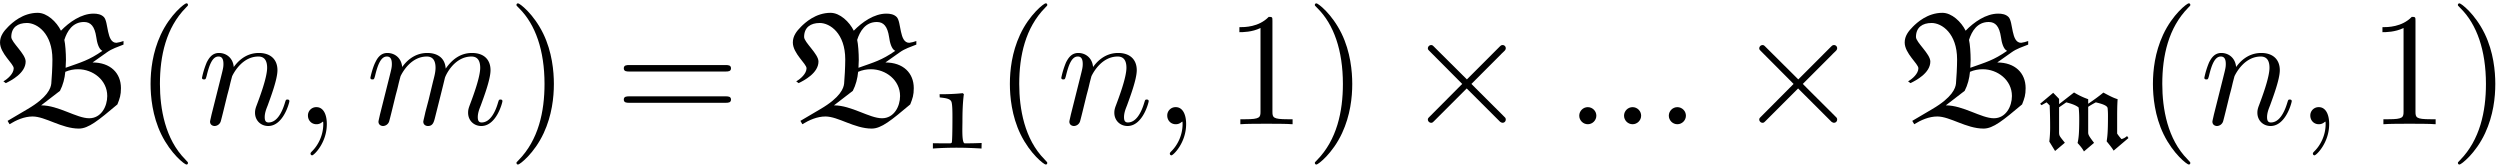 <svg xmlns="http://www.w3.org/2000/svg" xmlns:xlink="http://www.w3.org/1999/xlink" width="283" height="19" viewBox="1872.554 1482.992 169.166 11.357"><defs><path id="g2-2" d="m4.244-3.033-2.182-2.17c-.131-.132-.153-.153-.24-.153a.226.226 0 0 0-.218.218c0 .076.021.098.141.218l2.182 2.193L1.745-.535c-.12.12-.141.142-.141.219 0 .12.109.218.218.218.087 0 .109-.022.24-.153l2.17-2.17 2.26 2.256c.022.011.098.066.164.066.13 0 .218-.098.218-.218 0-.022 0-.066-.033-.12-.01-.022-1.745-1.735-2.29-2.291l1.995-1.997c.055-.065.219-.207.273-.272.011-.022.055-.066.055-.142a.21.21 0 0 0-.218-.218c-.088 0-.131.043-.251.163z"/><path id="g3-58" d="M2.095-.578c0-.317-.262-.578-.579-.578s-.578.261-.578.578S1.2 0 1.516 0s.579-.262.579-.578"/><path id="g3-59" d="M2.215-.01c0-.72-.273-1.146-.699-1.146a.56.56 0 0 0-.578.578c0 .294.218.578.578.578a.57.57 0 0 0 .382-.142c.033-.022.044-.033.055-.033s.022.011.022.164c0 .807-.382 1.462-.742 1.822-.12.12-.12.142-.12.174 0 .077.054.12.109.12.12 0 .993-.84.993-2.116"/><path id="g3-109" d="M.96-.644c-.033.164-.098.415-.098.47 0 .196.153.294.316.294a.45.45 0 0 0 .404-.305c.01-.022.142-.535.207-.808l.24-.982c.066-.24.131-.48.186-.73.043-.186.13-.502.141-.546.164-.338.742-1.33 1.779-1.33.49 0 .589.403.589.763 0 .273-.077.578-.164.905l-.305 1.266-.219.829c-.043.218-.141.589-.141.643 0 .197.152.295.316.295.338 0 .404-.273.49-.622.154-.61.557-2.203.655-2.629.033-.142.611-1.45 1.8-1.45.47 0 .59.37.59.763 0 .622-.459 1.865-.677 2.443-.098.262-.142.382-.142.6 0 .513.382.895.895.895C8.847.12 9.25-1.473 9.25-1.56c0-.11-.098-.11-.131-.11-.11 0-.11.034-.164.197C8.793-.895 8.444-.12 7.844-.12c-.186 0-.262-.11-.262-.36 0-.273.098-.535.196-.775.207-.567.666-1.778.666-2.4 0-.709-.437-1.167-1.255-1.167s-1.374.48-1.778 1.058c-.011-.141-.044-.512-.35-.774-.272-.23-.621-.284-.894-.284-.982 0-1.516.698-1.702.95-.054-.623-.512-.95-1.003-.95-.502 0-.71.426-.807.622-.197.382-.339 1.025-.339 1.058 0 .11.11.11.131.11.11 0 .12-.012.186-.252.185-.774.403-1.298.796-1.298.175 0 .338.087.338.502 0 .23-.032.35-.174.916z"/><path id="g3-110" d="M.96-.644c-.033.164-.098.415-.098.47 0 .196.153.294.316.294a.45.45 0 0 0 .404-.305c.01-.022.142-.535.207-.808l.24-.982c.066-.24.131-.48.186-.73.043-.186.13-.502.141-.546.164-.338.742-1.33 1.779-1.33.49 0 .589.403.589.763 0 .676-.535 2.073-.71 2.542-.098.25-.109.381-.109.501 0 .513.382.895.895.895 1.025 0 1.43-1.593 1.43-1.68 0-.11-.1-.11-.132-.11-.109 0-.109.034-.163.197C5.716-.73 5.356-.12 4.822-.12c-.186 0-.262-.11-.262-.36 0-.273.098-.535.196-.775.208-.578.666-1.778.666-2.4 0-.73-.47-1.167-1.255-1.167-.982 0-1.516.698-1.702.95-.054-.612-.501-.95-1.003-.95s-.71.426-.818.622a5.5 5.5 0 0 0-.328 1.058c0 .11.11.11.131.11.11 0 .12-.012.186-.252.185-.774.403-1.298.796-1.298.218 0 .338.142.338.502 0 .23-.032.35-.174.916z"/><path id="g4-40" d="M3.61 2.618c0-.033 0-.054-.185-.24-1.363-1.374-1.712-3.436-1.712-5.105 0-1.898.414-3.797 1.756-5.16.142-.131.142-.153.142-.186 0-.076-.044-.109-.11-.109-.108 0-1.09.742-1.734 2.127-.556 1.2-.687 2.411-.687 3.328 0 .85.12 2.17.72 3.403.655 1.342 1.593 2.051 1.702 2.051.065 0 .109-.032.109-.109"/><path id="g4-41" d="M3.153-2.727c0-.851-.12-2.171-.72-3.404C1.778-7.473.84-8.18.73-8.18c-.066 0-.11.043-.11.108 0 .033 0 .055.208.251C1.9-6.742 2.52-5.007 2.52-2.727c0 1.865-.404 3.785-1.756 5.16-.142.13-.142.152-.142.185 0 .066.043.11.109.11.109 0 1.09-.743 1.734-2.128.557-1.2.688-2.41.688-3.327"/><path id="g4-49" d="M3.207-6.982c0-.262 0-.283-.25-.283-.677.698-1.637.698-1.986.698v.338c.218 0 .862 0 1.429-.284v5.651c0 .393-.033.524-1.015.524h-.349V0c.382-.033 1.331-.033 1.768-.033s1.385 0 1.767.033v-.338h-.35c-.981 0-1.014-.12-1.014-.524z"/><path id="g4-61" d="M7.495-3.567c.163 0 .37 0 .37-.218s-.207-.219-.36-.219H.971c-.153 0-.36 0-.36.219s.207.218.37.218zm.01 2.116c.153 0 .36 0 .36-.218s-.207-.218-.37-.218H.982c-.164 0-.371 0-.371.218s.207.218.36.218z"/><path id="g0-49" d="M2.383-3.738c-.518.056-1.036.072-1.562.072l.008.215c.382.048.741.072.805.335.056.23.056.693.056 1.044 0 .876-.016 1.658-.048 1.681-.032.04-.08.048-.128.048-.382 0-.765 0-1.147-.008v.359c.558-.04 1.1-.056 1.641-.056.55 0 1.1.024 1.65.056l.008-.375a27 27 0 0 1-1.14.024c-.215 0-.159-1.052-.159-1.482 0-.622.016-1.236.096-1.85z"/><path id="g0-66" d="M4.288.215c.478 0 .964-.406 1.905-1.195.12-.303.175-.463.175-.805 0-.75-.526-1.268-1.403-1.268l.71-.502c.255-.183.526-.263.82-.382v-.176c-.11.04-.23.072-.35.088-.502 0-.383-1.036-.622-1.275-.135-.136-.326-.167-.51-.167-.606 0-1.203.422-1.61.844-.215-.438-.685-.884-1.147-.884-.742 0-1.268.494-1.459.685-.223.223-.406.462-.406.781 0 .542.677 1.052.677 1.275 0 .263-.295.526-.51.646l.12.088c.262-.128.98-.495.98-1.068 0-.375-.71-.949-.71-1.212 0-.478.32-.693.774-.693.502 0 1.259.51 1.259 1.801 0 .375-.032.94-.056 1.196-.024.223-.175.677-1.172 1.259l-.988.582L.861 0c.335-.207.733-.383 1.14-.383.63 0 1.434.598 2.287.598M3.634-2.79c.008-.111.016-.278.016-.39 0-.343-.032-.79-.08-.988.136-.43.407-.885.973-.885.335 0 .526.215.606.75.032.238.111.589.303.677-.678.47-1.037.558-1.818.836m-.279 1.14c.152-.295.232-.614.263-.94.2-.088.415-.128.63-.128.733 0 1.443.534 1.443 1.323 0 .51-.295 1.1-.893 1.1-.622 0-1.514-.638-2.375-.638z"/><path id="g0-109" d="M1.339-2.997v-.35c0-.008-.263-.28-.399-.415l-.884.741.095.096.343-.191.207.207c.024.502.032.996.032 1.498 0 .311-.016.63-.056.949l.391.637.662-.558c-.407-.51-.391-.454-.391-.828v-1.57l.486-.335c.271.071.638.175.837.35.032.263.04.526.04.79 0 .964-.04 1.299-.112 1.61.144.159.327.366.43.573l.686-.582c-.35-.454-.398-.558-.398-.701v-1.737c.167-.112.334-.208.518-.303.239.063.765.175.797.39a5 5 0 0 1 .024.542c0 1.108-.04 1.371-.088 1.706.16.199.39.478.47.63l1.004-.853-.095-.136a.9.9 0 0 1-.375.207 2.7 2.7 0 0 1-.295-.374v-.965c0-.454 0-.908.032-1.363-.287-.08-.653-.278-.964-.446-.327.271-.678.518-1.028.757v-.31a4.8 4.8 0 0 1-.957-.455z"/><use xlink:href="#g0-66" id="g1-66" transform="scale(1.369)"/></defs><g id="page1"><use xlink:href="#g1-66" x="1872.02" y="1491.398"/><use xlink:href="#g4-40" x="1881.663" y="1491.398"/><use xlink:href="#g3-110" x="1885.906" y="1491.398"/><use xlink:href="#g3-59" x="1892.454" y="1491.398"/><use xlink:href="#g3-109" x="1897.302" y="1491.398"/><use xlink:href="#g4-41" x="1906.88" y="1491.398"/><use xlink:href="#g4-61" x="1914.153" y="1491.398"/><use xlink:href="#g1-66" x="1925.668" y="1491.398"/><use xlink:href="#g0-49" x="1935.312" y="1493.034"/><use xlink:href="#g4-40" x="1939.809" y="1491.398"/><use xlink:href="#g3-110" x="1944.052" y="1491.398"/><use xlink:href="#g3-59" x="1950.6" y="1491.398"/><use xlink:href="#g4-49" x="1955.448" y="1491.398"/><use xlink:href="#g4-41" x="1960.903" y="1491.398"/><use xlink:href="#g2-2" x="1967.569" y="1491.398"/><use xlink:href="#g3-58" x="1978.478" y="1491.398"/><use xlink:href="#g3-58" x="1981.509" y="1491.398"/><use xlink:href="#g3-58" x="1984.539" y="1491.398"/><use xlink:href="#g2-2" x="1989.993" y="1491.398"/><use xlink:href="#g1-66" x="2000.903" y="1491.398"/><use xlink:href="#g0-109" x="2010.546" y="1493.034"/><use xlink:href="#g4-40" x="2017.155" y="1491.398"/><use xlink:href="#g3-110" x="2021.398" y="1491.398"/><use xlink:href="#g3-59" x="2027.946" y="1491.398"/><use xlink:href="#g4-49" x="2032.794" y="1491.398"/><use xlink:href="#g4-41" x="2038.249" y="1491.398"/></g><script type="text/ecmascript">if(window.parent.postMessage)window.parent.postMessage(&quot;3.70313|212.25|14.25|&quot;+window.location,&quot;*&quot;);</script></svg>